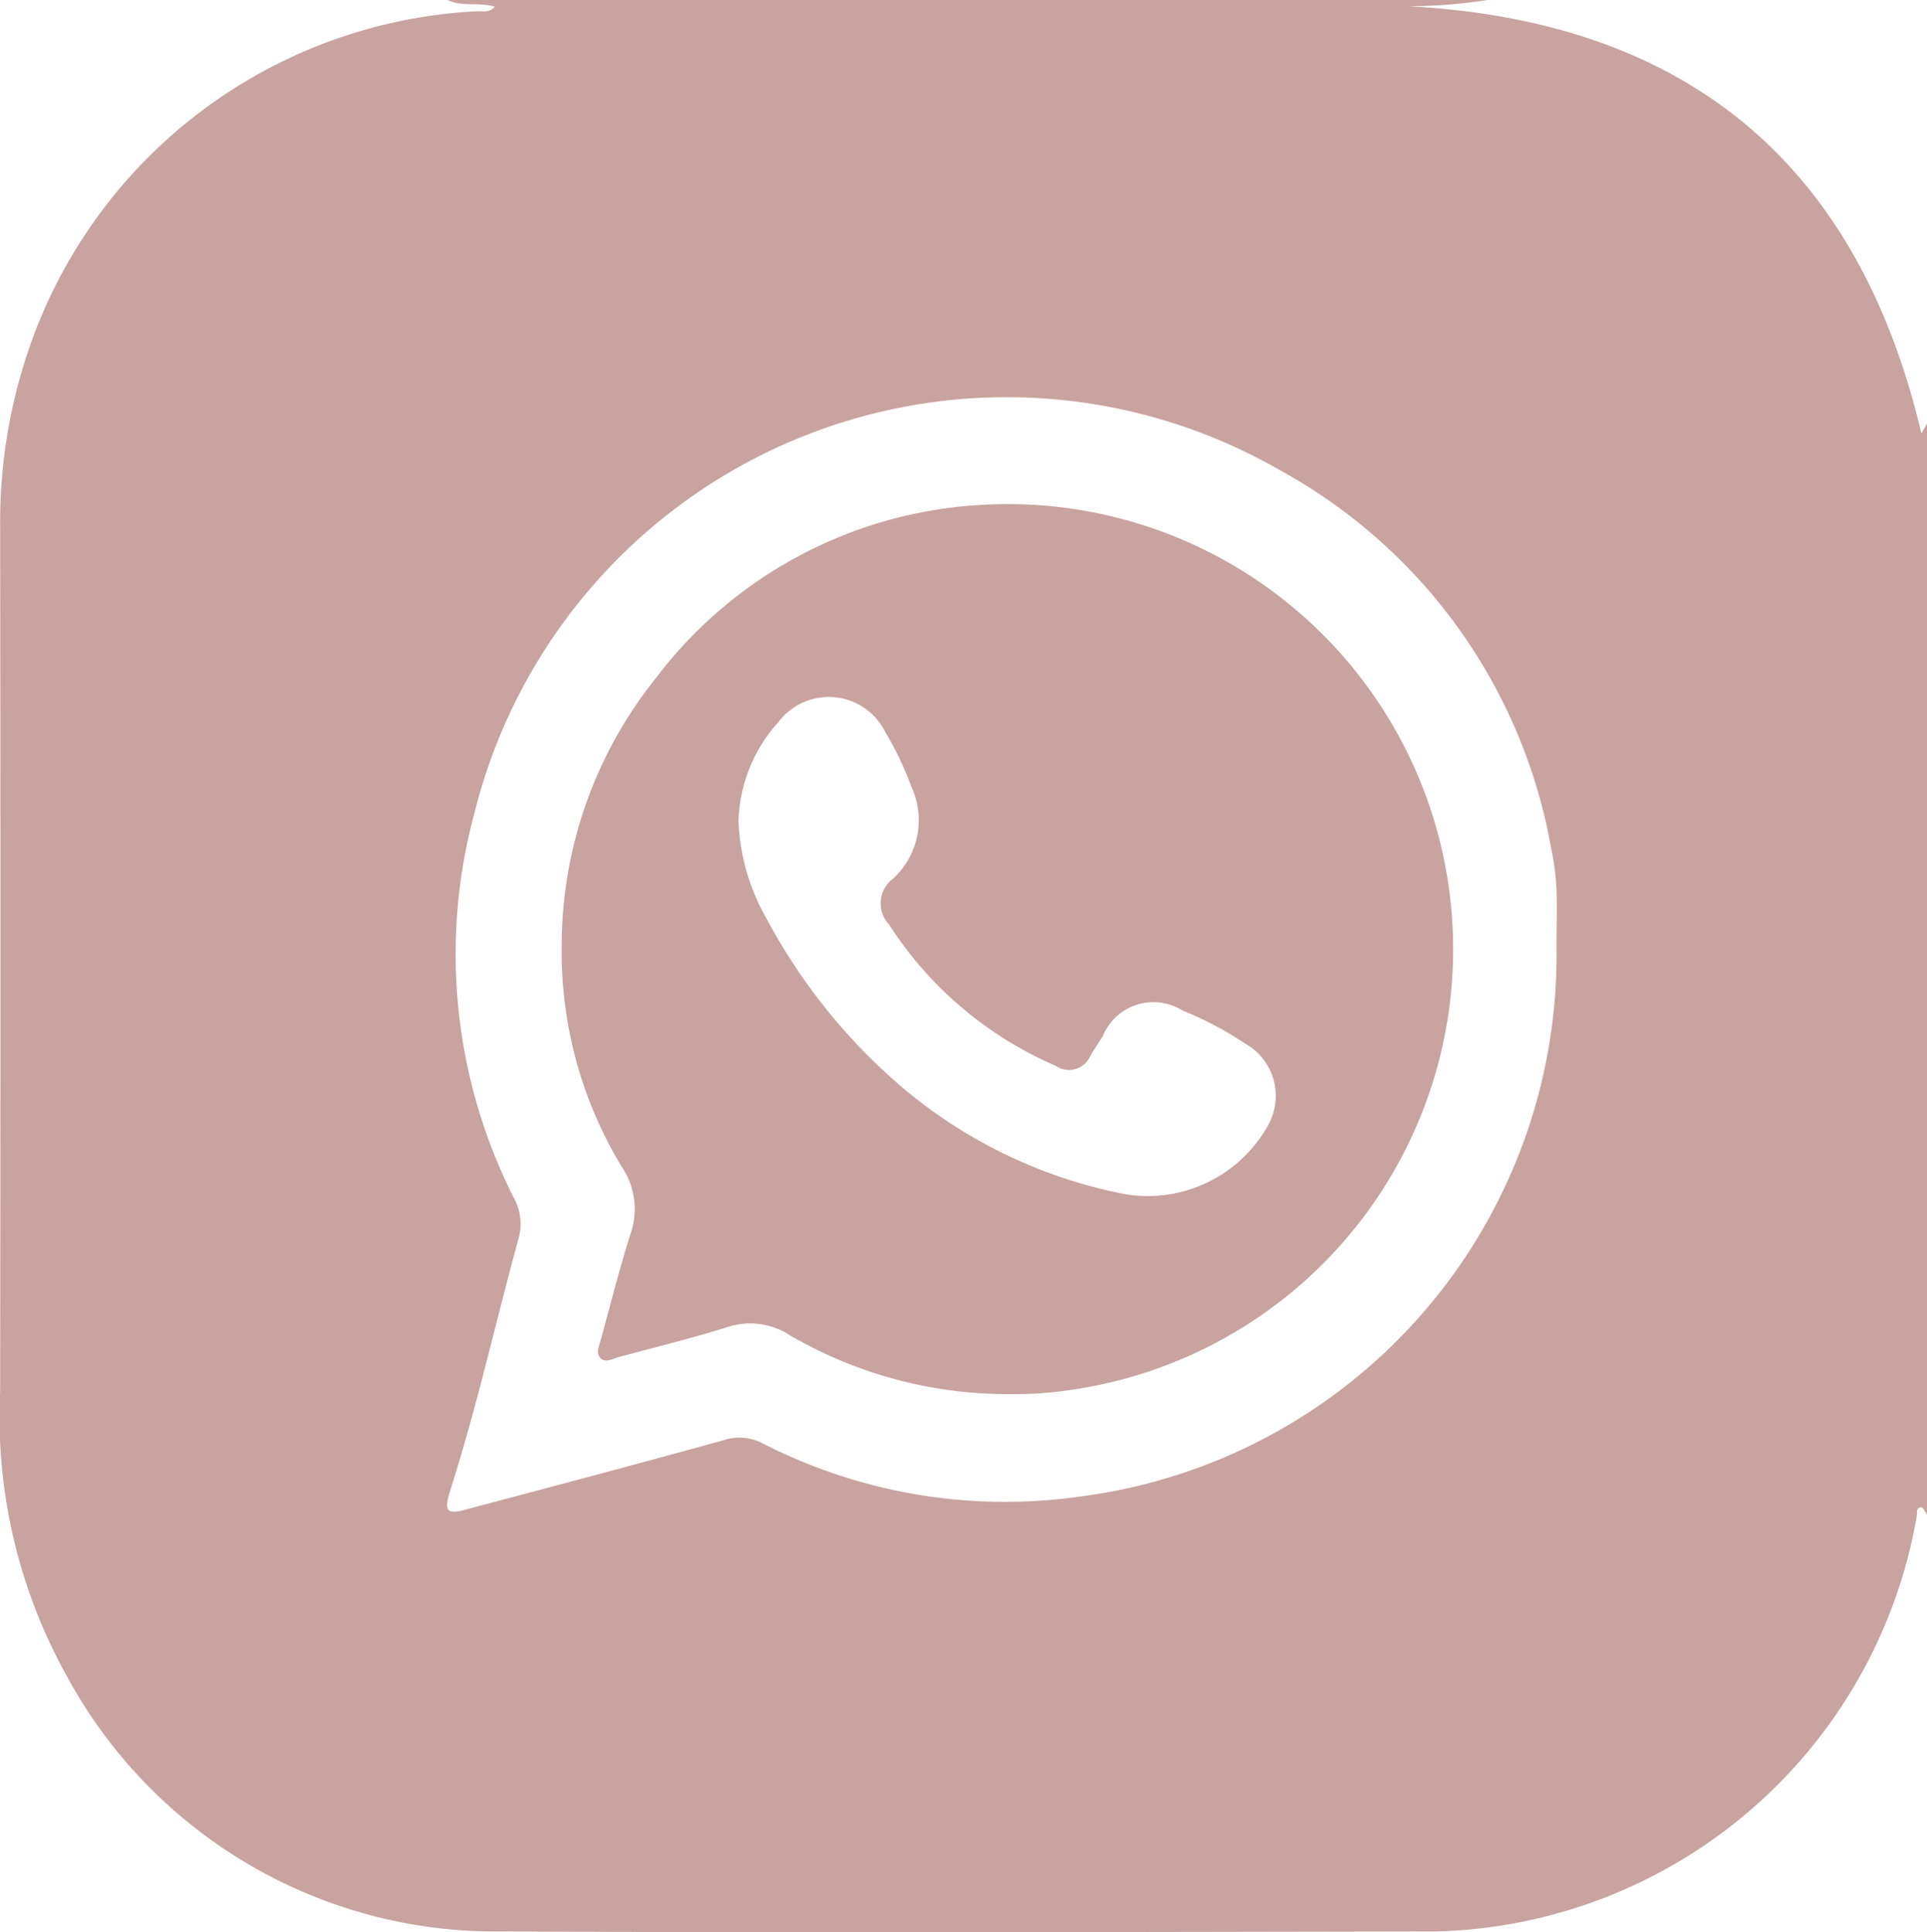 <?xml version="1.0" encoding="UTF-8"?> <svg xmlns="http://www.w3.org/2000/svg" width="28.913" height="28.996" viewBox="0 0 28.913 28.996"><g id="Group_71" data-name="Group 71" transform="translate(0 0)"><path id="Path_141" data-name="Path 141" d="M4365.87,5011.968v16.37c-.029-.039-.057-.108-.085-.11-.082,0-.061.082-.069.134a7.51,7.51,0,0,1-7.221,6.232c-4.67.008-9.34.021-14.009,0a7.313,7.313,0,0,1-6.527-3.833,8,8,0,0,1-1-4.27q.01-6.519,0-13.037a8.021,8.021,0,0,1,.4-2.515,7.5,7.5,0,0,1,6.773-5.163c.081,0,.173.023.25-.068-.244-.071-.489.007-.709-.1h15.6a7.553,7.553,0,0,1-1.2.093q6.278.327,7.713,6.412Zm-5.559,7.855c0-.294.011-.588,0-.882a3.921,3.921,0,0,0-.082-.611,8.07,8.07,0,0,0-4.065-5.664,8.227,8.227,0,0,0-12.086,5.134,8.1,8.1,0,0,0,.588,5.783.807.807,0,0,1,.07.617c-.342,1.249-.622,2.514-1.015,3.748-.112.352-.069.4.276.3,1.27-.337,2.541-.673,3.808-1.024a.754.754,0,0,1,.59.042,7.97,7.97,0,0,0,4.772.8A8.193,8.193,0,0,0,4360.311,5019.823Z" transform="translate(-4336.957 -5005.608)" fill="#c9a39f"></path><path id="Path_142" data-name="Path 142" d="M4354.477,5028.667a6.5,6.5,0,0,1-3.285-.882,1.089,1.089,0,0,0-.948-.121c-.532.167-1.076.3-1.616.445-.091.024-.2.095-.279.018s-.014-.2.012-.3c.141-.521.273-1.044.436-1.558a1.129,1.129,0,0,0-.121-1,6.221,6.221,0,0,1-.909-3.337,6.418,6.418,0,0,1,1.411-4.008,6.573,6.573,0,0,1,4.855-2.6,6.68,6.68,0,0,1,1.353,13.282A5.508,5.508,0,0,1,4354.477,5028.667Zm-4.057-8.6a3.186,3.186,0,0,0,.422,1.466,8.713,8.713,0,0,0,1.967,2.473,7.337,7.337,0,0,0,3.4,1.658,2.067,2.067,0,0,0,2.144-1.01.9.9,0,0,0-.338-1.251,5.071,5.071,0,0,0-.936-.494.822.822,0,0,0-1.193.383c-.062.1-.13.2-.188.3a.349.349,0,0,1-.519.148,5.617,5.617,0,0,1-2.5-2.119.464.464,0,0,1,.06-.691,1.188,1.188,0,0,0,.274-1.378,4.9,4.9,0,0,0-.392-.822.945.945,0,0,0-1.6-.151A2.31,2.31,0,0,0,4350.42,5020.063Z" transform="translate(-4339.339 -5007.745)" fill="#c9a39f"></path></g></svg> 